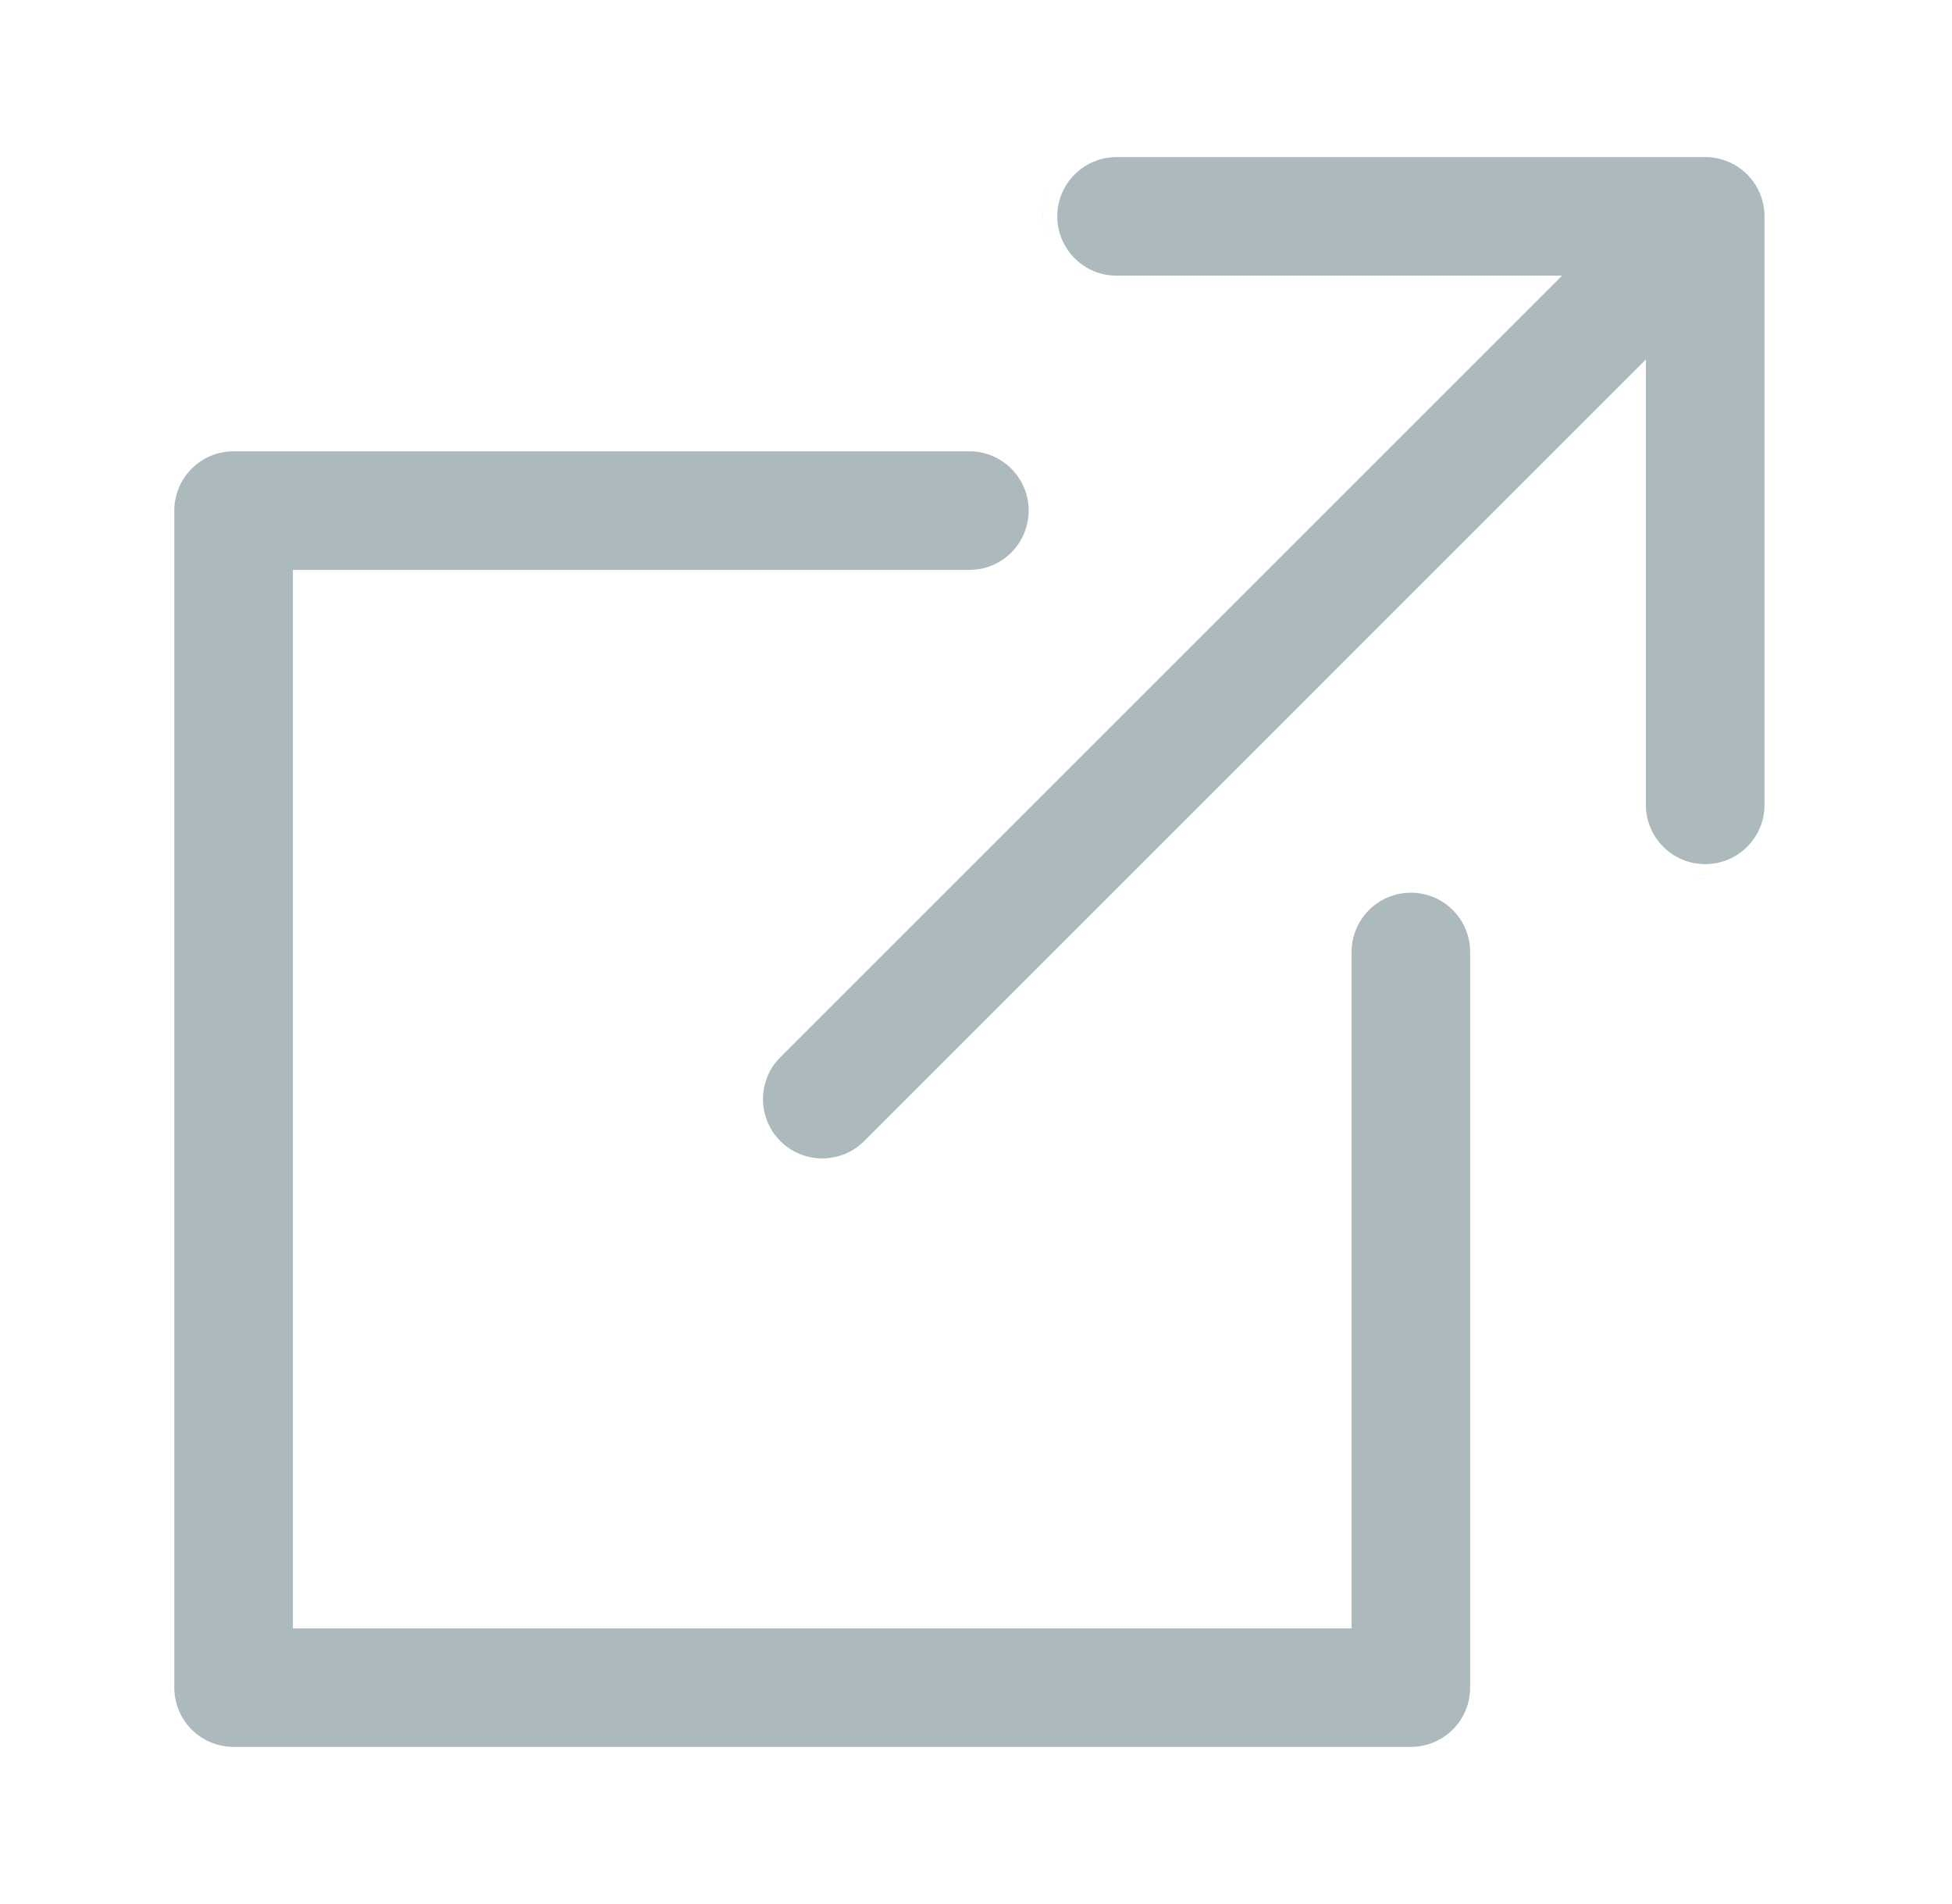 <svg width="41" height="40" viewBox="0 0 41 40" fill="none" xmlns="http://www.w3.org/2000/svg">
<path d="M35.816 3.3C36.504 3.3 37.062 3.858 37.062 4.546V16.909C37.062 17.597 36.504 18.154 35.816 18.154C35.129 18.154 34.57 17.597 34.57 16.909V7.552L18.151 23.972C17.908 24.215 17.59 24.336 17.27 24.336C16.952 24.336 16.634 24.215 16.391 23.972C15.904 23.485 15.904 22.696 16.391 22.21L32.81 5.791H23.452C22.765 5.791 22.207 5.233 22.207 4.546C22.207 3.858 22.765 3.3 23.452 3.3H35.816ZM35.658 18.446L35.815 18.453V18.454C35.762 18.454 35.71 18.451 35.658 18.446ZM21.971 4.987C21.929 4.847 21.906 4.699 21.906 4.546C21.906 4.279 21.974 4.028 22.093 3.81C21.974 4.028 21.907 4.279 21.907 4.546L21.915 4.703C21.925 4.801 21.944 4.896 21.971 4.987ZM36.6 3.216C36.669 3.257 36.737 3.302 36.799 3.354C36.737 3.302 36.669 3.257 36.6 3.216ZM36.417 3.122V3.121V3.122ZM22.006 5.087C21.994 5.054 21.981 5.021 21.971 4.987C21.981 5.021 21.994 5.054 22.006 5.087Z" fill="#ACBABE"/>
<path d="M20.361 9.481C21.049 9.482 21.606 10.039 21.606 10.727C21.606 11.414 21.049 11.973 20.361 11.973H6.152V34.209H28.389V20C28.389 19.312 28.946 18.754 29.634 18.754C30.322 18.754 30.879 19.312 30.879 20V35.454C30.879 36.142 30.322 36.699 29.634 36.699H4.907C4.219 36.699 3.661 36.142 3.661 35.454V10.727C3.661 10.04 4.219 9.481 4.907 9.481H20.361Z" fill="#ACBABE"/>
</svg>
